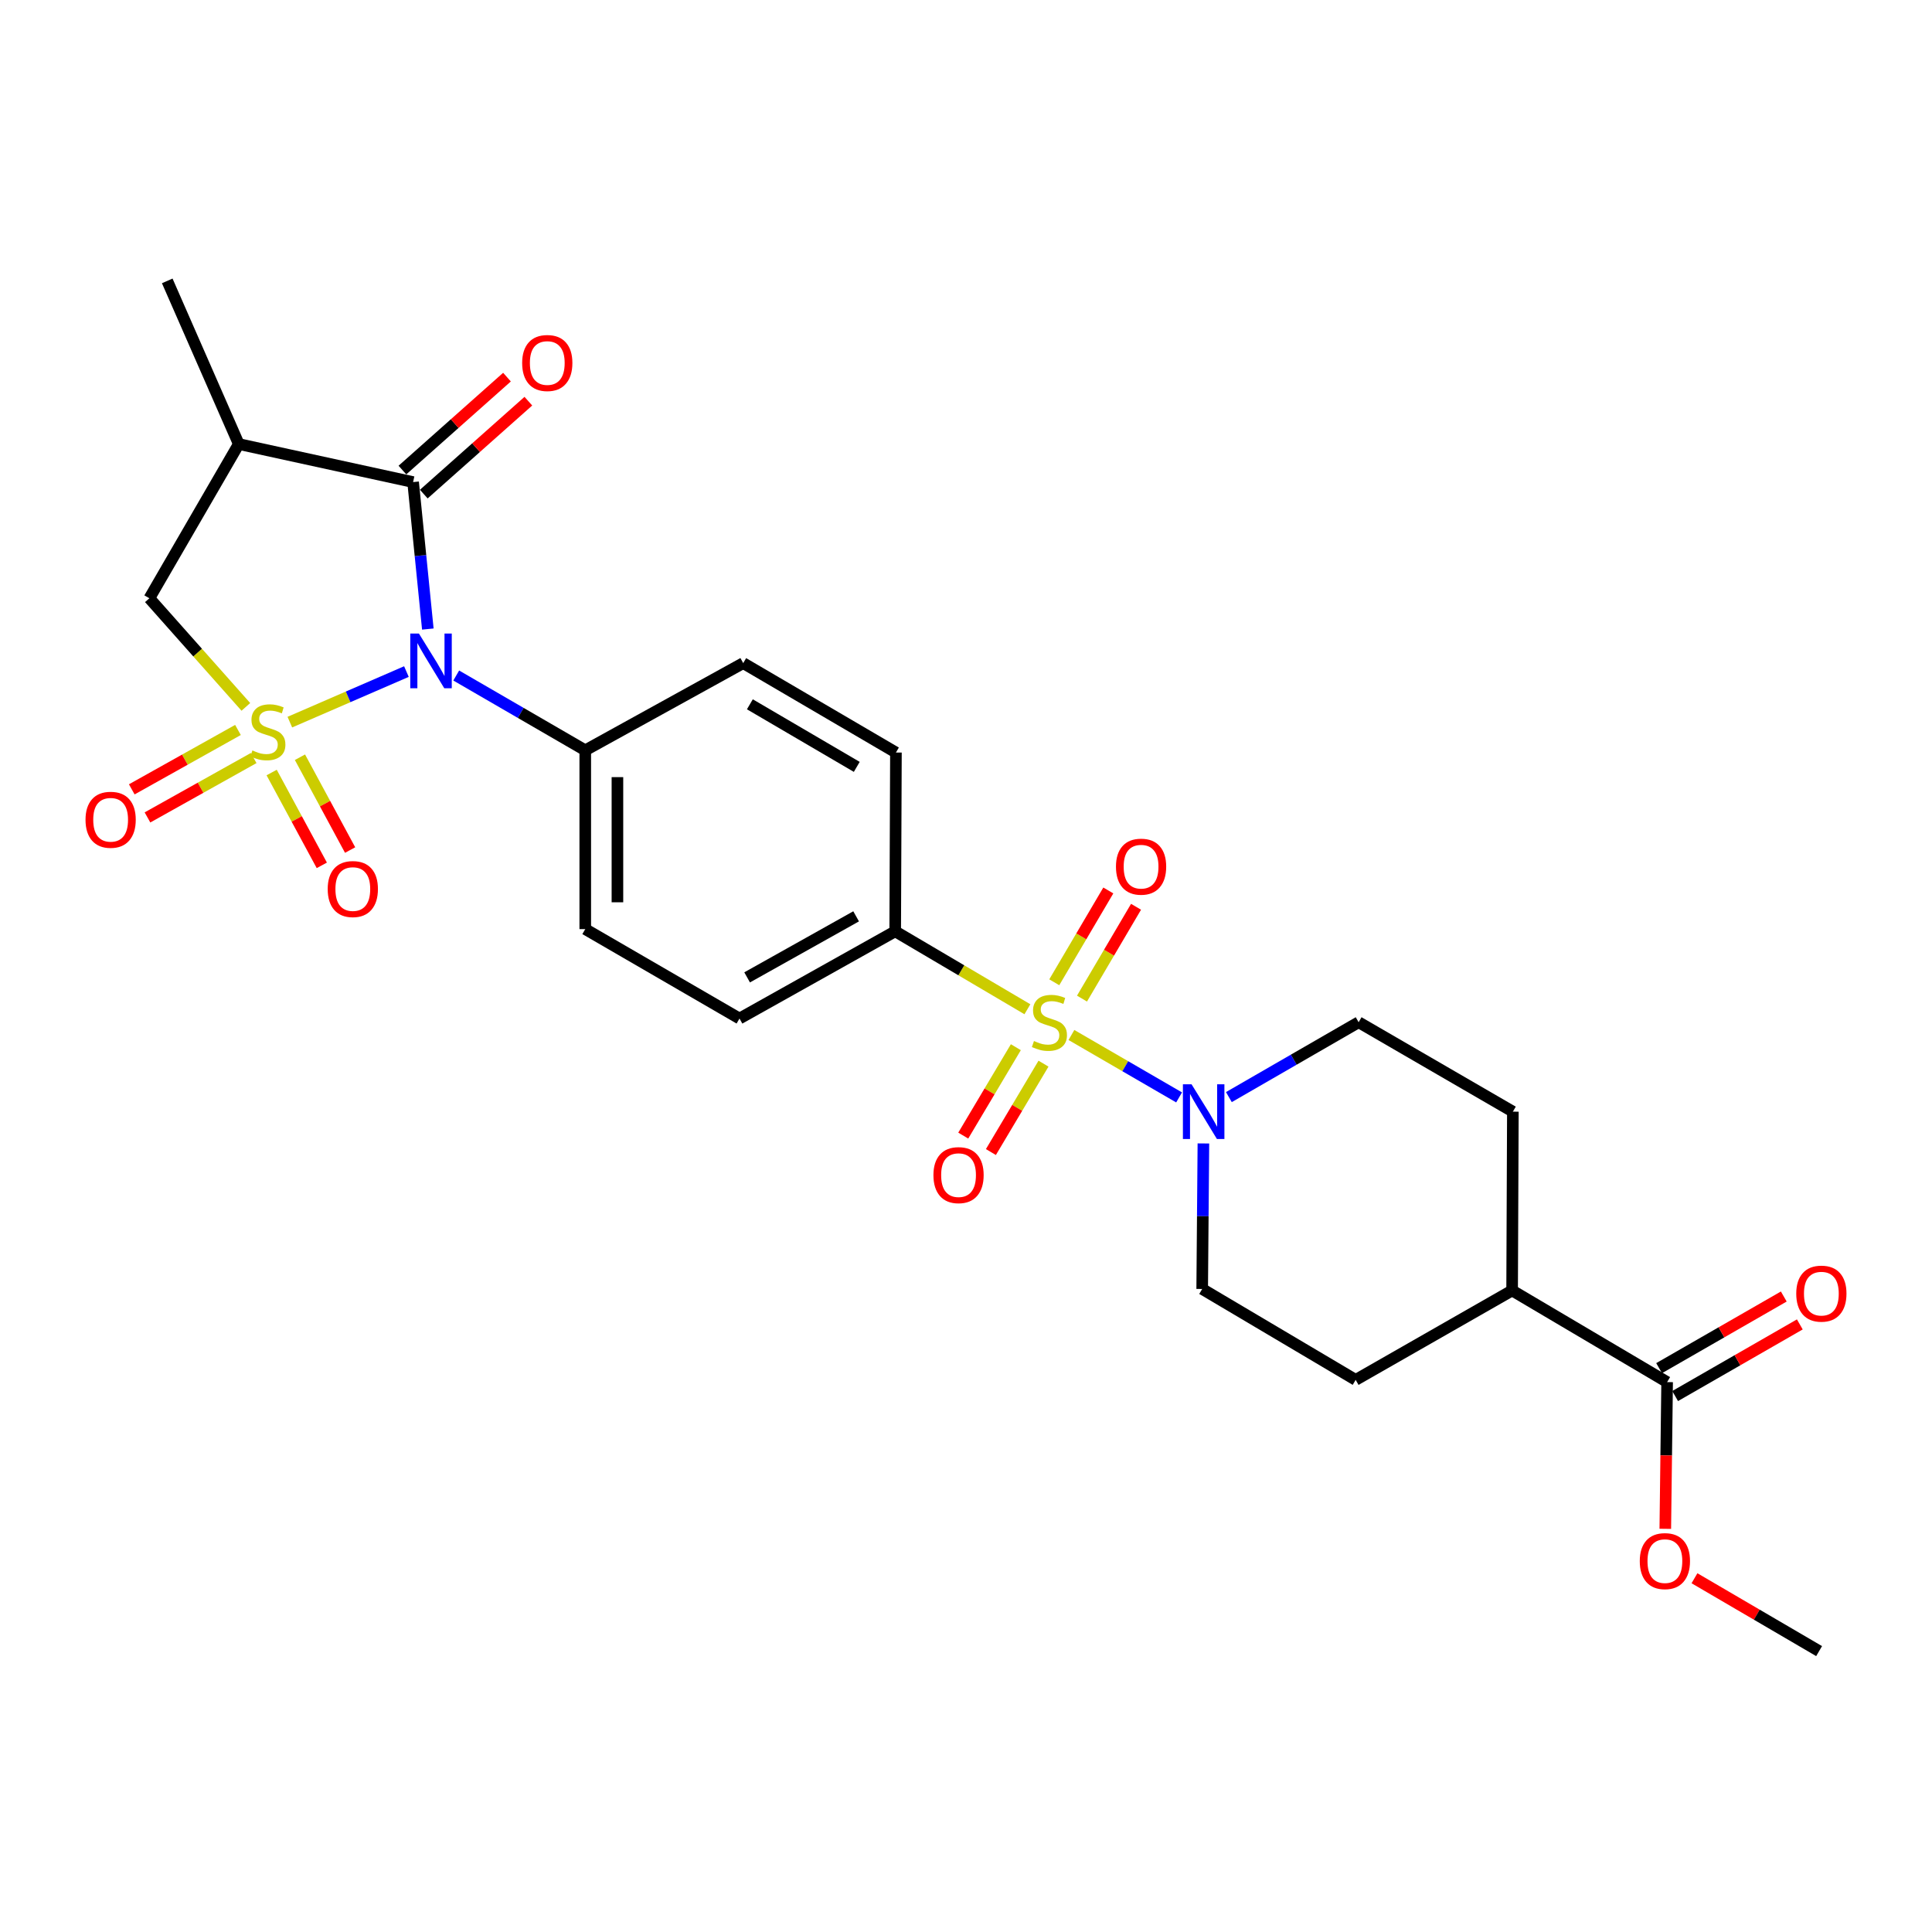 <?xml version='1.0' encoding='iso-8859-1'?>
<svg version='1.1' baseProfile='full'
              xmlns='http://www.w3.org/2000/svg'
                      xmlns:rdkit='http://www.rdkit.org/xml'
                      xmlns:xlink='http://www.w3.org/1999/xlink'
                  xml:space='preserve'
width='1000px' height='1000px' viewBox='0 0 1000 1000'>
<!-- END OF HEADER -->
<rect style='opacity:1.0;fill:#FFFFFF;stroke:none' width='1000' height='1000' x='0' y='0'> </rect>
<path class='bond-0' d='M 150.025,373.773 L 180.194,360.688' style='fill:none;fill-rule:evenodd;stroke:#CCCC00;stroke-width:6px;stroke-linecap:butt;stroke-linejoin:miter;stroke-opacity:1' />
<path class='bond-0' d='M 180.194,360.688 L 210.363,347.603' style='fill:none;fill-rule:evenodd;stroke:#0000FF;stroke-width:6px;stroke-linecap:butt;stroke-linejoin:miter;stroke-opacity:1' />
<path class='bond-5' d='M 127.255,365.887 L 102.284,337.775' style='fill:none;fill-rule:evenodd;stroke:#CCCC00;stroke-width:6px;stroke-linecap:butt;stroke-linejoin:miter;stroke-opacity:1' />
<path class='bond-5' d='M 102.284,337.775 L 77.314,309.663' style='fill:none;fill-rule:evenodd;stroke:#000000;stroke-width:6px;stroke-linecap:butt;stroke-linejoin:miter;stroke-opacity:1' />
<path class='bond-6' d='M 140.608,399.86 L 153.588,423.881' style='fill:none;fill-rule:evenodd;stroke:#CCCC00;stroke-width:6px;stroke-linecap:butt;stroke-linejoin:miter;stroke-opacity:1' />
<path class='bond-6' d='M 153.588,423.881 L 166.568,447.902' style='fill:none;fill-rule:evenodd;stroke:#FF0000;stroke-width:6px;stroke-linecap:butt;stroke-linejoin:miter;stroke-opacity:1' />
<path class='bond-6' d='M 155.259,391.943 L 168.239,415.964' style='fill:none;fill-rule:evenodd;stroke:#CCCC00;stroke-width:6px;stroke-linecap:butt;stroke-linejoin:miter;stroke-opacity:1' />
<path class='bond-6' d='M 168.239,415.964 L 181.219,439.985' style='fill:none;fill-rule:evenodd;stroke:#FF0000;stroke-width:6px;stroke-linecap:butt;stroke-linejoin:miter;stroke-opacity:1' />
<path class='bond-7' d='M 123.168,377.825 L 95.686,393.197' style='fill:none;fill-rule:evenodd;stroke:#CCCC00;stroke-width:6px;stroke-linecap:butt;stroke-linejoin:miter;stroke-opacity:1' />
<path class='bond-7' d='M 95.686,393.197 L 68.204,408.568' style='fill:none;fill-rule:evenodd;stroke:#FF0000;stroke-width:6px;stroke-linecap:butt;stroke-linejoin:miter;stroke-opacity:1' />
<path class='bond-7' d='M 131.297,392.359 L 103.816,407.731' style='fill:none;fill-rule:evenodd;stroke:#CCCC00;stroke-width:6px;stroke-linecap:butt;stroke-linejoin:miter;stroke-opacity:1' />
<path class='bond-7' d='M 103.816,407.731 L 76.334,423.102' style='fill:none;fill-rule:evenodd;stroke:#FF0000;stroke-width:6px;stroke-linecap:butt;stroke-linejoin:miter;stroke-opacity:1' />
<path class='bond-2' d='M 221.443,325.596 L 217.633,287.561' style='fill:none;fill-rule:evenodd;stroke:#0000FF;stroke-width:6px;stroke-linecap:butt;stroke-linejoin:miter;stroke-opacity:1' />
<path class='bond-2' d='M 217.633,287.561 L 213.824,249.526' style='fill:none;fill-rule:evenodd;stroke:#000000;stroke-width:6px;stroke-linecap:butt;stroke-linejoin:miter;stroke-opacity:1' />
<path class='bond-8' d='M 236.141,349.644 L 269.534,369.001' style='fill:none;fill-rule:evenodd;stroke:#0000FF;stroke-width:6px;stroke-linecap:butt;stroke-linejoin:miter;stroke-opacity:1' />
<path class='bond-8' d='M 269.534,369.001 L 302.928,388.359' style='fill:none;fill-rule:evenodd;stroke:#000000;stroke-width:6px;stroke-linecap:butt;stroke-linejoin:miter;stroke-opacity:1' />
<path class='bond-1' d='M 531.782,522.388 L 497.568,502.22' style='fill:none;fill-rule:evenodd;stroke:#CCCC00;stroke-width:6px;stroke-linecap:butt;stroke-linejoin:miter;stroke-opacity:1' />
<path class='bond-1' d='M 497.568,502.22 L 463.354,482.052' style='fill:none;fill-rule:evenodd;stroke:#000000;stroke-width:6px;stroke-linecap:butt;stroke-linejoin:miter;stroke-opacity:1' />
<path class='bond-3' d='M 554.565,535.708 L 582.429,551.864' style='fill:none;fill-rule:evenodd;stroke:#CCCC00;stroke-width:6px;stroke-linecap:butt;stroke-linejoin:miter;stroke-opacity:1' />
<path class='bond-3' d='M 582.429,551.864 L 610.294,568.019' style='fill:none;fill-rule:evenodd;stroke:#0000FF;stroke-width:6px;stroke-linecap:butt;stroke-linejoin:miter;stroke-opacity:1' />
<path class='bond-11' d='M 560.041,516.872 L 574.028,493.11' style='fill:none;fill-rule:evenodd;stroke:#CCCC00;stroke-width:6px;stroke-linecap:butt;stroke-linejoin:miter;stroke-opacity:1' />
<path class='bond-11' d='M 574.028,493.11 L 588.014,469.349' style='fill:none;fill-rule:evenodd;stroke:#FF0000;stroke-width:6px;stroke-linecap:butt;stroke-linejoin:miter;stroke-opacity:1' />
<path class='bond-11' d='M 545.69,508.424 L 559.676,484.663' style='fill:none;fill-rule:evenodd;stroke:#CCCC00;stroke-width:6px;stroke-linecap:butt;stroke-linejoin:miter;stroke-opacity:1' />
<path class='bond-11' d='M 559.676,484.663 L 573.662,460.902' style='fill:none;fill-rule:evenodd;stroke:#FF0000;stroke-width:6px;stroke-linecap:butt;stroke-linejoin:miter;stroke-opacity:1' />
<path class='bond-12' d='M 525.801,542.028 L 512.189,564.907' style='fill:none;fill-rule:evenodd;stroke:#CCCC00;stroke-width:6px;stroke-linecap:butt;stroke-linejoin:miter;stroke-opacity:1' />
<path class='bond-12' d='M 512.189,564.907 L 498.577,587.785' style='fill:none;fill-rule:evenodd;stroke:#FF0000;stroke-width:6px;stroke-linecap:butt;stroke-linejoin:miter;stroke-opacity:1' />
<path class='bond-12' d='M 540.113,550.543 L 526.501,573.422' style='fill:none;fill-rule:evenodd;stroke:#CCCC00;stroke-width:6px;stroke-linecap:butt;stroke-linejoin:miter;stroke-opacity:1' />
<path class='bond-12' d='M 526.501,573.422 L 512.889,596.3' style='fill:none;fill-rule:evenodd;stroke:#FF0000;stroke-width:6px;stroke-linecap:butt;stroke-linejoin:miter;stroke-opacity:1' />
<path class='bond-13' d='M 219.355,255.75 L 246.416,231.7' style='fill:none;fill-rule:evenodd;stroke:#000000;stroke-width:6px;stroke-linecap:butt;stroke-linejoin:miter;stroke-opacity:1' />
<path class='bond-13' d='M 246.416,231.7 L 273.476,207.65' style='fill:none;fill-rule:evenodd;stroke:#FF0000;stroke-width:6px;stroke-linecap:butt;stroke-linejoin:miter;stroke-opacity:1' />
<path class='bond-13' d='M 208.292,243.303 L 235.353,219.252' style='fill:none;fill-rule:evenodd;stroke:#000000;stroke-width:6px;stroke-linecap:butt;stroke-linejoin:miter;stroke-opacity:1' />
<path class='bond-13' d='M 235.353,219.252 L 262.414,195.202' style='fill:none;fill-rule:evenodd;stroke:#FF0000;stroke-width:6px;stroke-linecap:butt;stroke-linejoin:miter;stroke-opacity:1' />
<path class='bond-27' d='M 213.824,249.526 L 123.591,229.839' style='fill:none;fill-rule:evenodd;stroke:#000000;stroke-width:6px;stroke-linecap:butt;stroke-linejoin:miter;stroke-opacity:1' />
<path class='bond-14' d='M 636.067,567.859 L 669.646,548.483' style='fill:none;fill-rule:evenodd;stroke:#0000FF;stroke-width:6px;stroke-linecap:butt;stroke-linejoin:miter;stroke-opacity:1' />
<path class='bond-14' d='M 669.646,548.483 L 703.225,529.106' style='fill:none;fill-rule:evenodd;stroke:#000000;stroke-width:6px;stroke-linecap:butt;stroke-linejoin:miter;stroke-opacity:1' />
<path class='bond-15' d='M 622.876,591.847 L 622.564,629.509' style='fill:none;fill-rule:evenodd;stroke:#0000FF;stroke-width:6px;stroke-linecap:butt;stroke-linejoin:miter;stroke-opacity:1' />
<path class='bond-15' d='M 622.564,629.509 L 622.253,667.171' style='fill:none;fill-rule:evenodd;stroke:#000000;stroke-width:6px;stroke-linecap:butt;stroke-linejoin:miter;stroke-opacity:1' />
<path class='bond-4' d='M 123.591,229.839 L 77.314,309.663' style='fill:none;fill-rule:evenodd;stroke:#000000;stroke-width:6px;stroke-linecap:butt;stroke-linejoin:miter;stroke-opacity:1' />
<path class='bond-25' d='M 123.591,229.839 L 86.565,145.388' style='fill:none;fill-rule:evenodd;stroke:#000000;stroke-width:6px;stroke-linecap:butt;stroke-linejoin:miter;stroke-opacity:1' />
<path class='bond-20' d='M 302.928,388.359 L 384.686,343.228' style='fill:none;fill-rule:evenodd;stroke:#000000;stroke-width:6px;stroke-linecap:butt;stroke-linejoin:miter;stroke-opacity:1' />
<path class='bond-21' d='M 302.928,388.359 L 302.928,480.904' style='fill:none;fill-rule:evenodd;stroke:#000000;stroke-width:6px;stroke-linecap:butt;stroke-linejoin:miter;stroke-opacity:1' />
<path class='bond-21' d='M 319.581,402.241 L 319.581,467.022' style='fill:none;fill-rule:evenodd;stroke:#000000;stroke-width:6px;stroke-linecap:butt;stroke-linejoin:miter;stroke-opacity:1' />
<path class='bond-9' d='M 463.354,482.052 L 382.761,527.191' style='fill:none;fill-rule:evenodd;stroke:#000000;stroke-width:6px;stroke-linecap:butt;stroke-linejoin:miter;stroke-opacity:1' />
<path class='bond-9' d='M 443.127,474.293 L 386.712,505.891' style='fill:none;fill-rule:evenodd;stroke:#000000;stroke-width:6px;stroke-linecap:butt;stroke-linejoin:miter;stroke-opacity:1' />
<path class='bond-28' d='M 463.354,482.052 L 463.733,389.506' style='fill:none;fill-rule:evenodd;stroke:#000000;stroke-width:6px;stroke-linecap:butt;stroke-linejoin:miter;stroke-opacity:1' />
<path class='bond-10' d='M 862.901,715.372 L 782.67,667.948' style='fill:none;fill-rule:evenodd;stroke:#000000;stroke-width:6px;stroke-linecap:butt;stroke-linejoin:miter;stroke-opacity:1' />
<path class='bond-17' d='M 867.05,722.592 L 899.316,704.053' style='fill:none;fill-rule:evenodd;stroke:#000000;stroke-width:6px;stroke-linecap:butt;stroke-linejoin:miter;stroke-opacity:1' />
<path class='bond-17' d='M 899.316,704.053 L 931.581,685.514' style='fill:none;fill-rule:evenodd;stroke:#FF0000;stroke-width:6px;stroke-linecap:butt;stroke-linejoin:miter;stroke-opacity:1' />
<path class='bond-17' d='M 858.753,708.153 L 891.019,689.613' style='fill:none;fill-rule:evenodd;stroke:#000000;stroke-width:6px;stroke-linecap:butt;stroke-linejoin:miter;stroke-opacity:1' />
<path class='bond-17' d='M 891.019,689.613 L 923.285,671.074' style='fill:none;fill-rule:evenodd;stroke:#FF0000;stroke-width:6px;stroke-linecap:butt;stroke-linejoin:miter;stroke-opacity:1' />
<path class='bond-24' d='M 862.901,715.372 L 862.427,753.342' style='fill:none;fill-rule:evenodd;stroke:#000000;stroke-width:6px;stroke-linecap:butt;stroke-linejoin:miter;stroke-opacity:1' />
<path class='bond-24' d='M 862.427,753.342 L 861.953,791.311' style='fill:none;fill-rule:evenodd;stroke:#FF0000;stroke-width:6px;stroke-linecap:butt;stroke-linejoin:miter;stroke-opacity:1' />
<path class='bond-22' d='M 703.225,529.106 L 783.058,575.393' style='fill:none;fill-rule:evenodd;stroke:#000000;stroke-width:6px;stroke-linecap:butt;stroke-linejoin:miter;stroke-opacity:1' />
<path class='bond-23' d='M 622.253,667.171 L 701.689,714.225' style='fill:none;fill-rule:evenodd;stroke:#000000;stroke-width:6px;stroke-linecap:butt;stroke-linejoin:miter;stroke-opacity:1' />
<path class='bond-16' d='M 782.67,667.948 L 701.689,714.225' style='fill:none;fill-rule:evenodd;stroke:#000000;stroke-width:6px;stroke-linecap:butt;stroke-linejoin:miter;stroke-opacity:1' />
<path class='bond-29' d='M 782.67,667.948 L 783.058,575.393' style='fill:none;fill-rule:evenodd;stroke:#000000;stroke-width:6px;stroke-linecap:butt;stroke-linejoin:miter;stroke-opacity:1' />
<path class='bond-18' d='M 382.761,527.191 L 302.928,480.904' style='fill:none;fill-rule:evenodd;stroke:#000000;stroke-width:6px;stroke-linecap:butt;stroke-linejoin:miter;stroke-opacity:1' />
<path class='bond-19' d='M 463.733,389.506 L 384.686,343.228' style='fill:none;fill-rule:evenodd;stroke:#000000;stroke-width:6px;stroke-linecap:butt;stroke-linejoin:miter;stroke-opacity:1' />
<path class='bond-19' d='M 443.462,396.936 L 388.129,364.542' style='fill:none;fill-rule:evenodd;stroke:#000000;stroke-width:6px;stroke-linecap:butt;stroke-linejoin:miter;stroke-opacity:1' />
<path class='bond-26' d='M 877.057,816.897 L 909.313,835.754' style='fill:none;fill-rule:evenodd;stroke:#FF0000;stroke-width:6px;stroke-linecap:butt;stroke-linejoin:miter;stroke-opacity:1' />
<path class='bond-26' d='M 909.313,835.754 L 941.569,854.612' style='fill:none;fill-rule:evenodd;stroke:#000000;stroke-width:6px;stroke-linecap:butt;stroke-linejoin:miter;stroke-opacity:1' />
<path  class='atom-0' d='M 130.644 388.429
Q 130.964 388.549, 132.284 389.109
Q 133.604 389.669, 135.044 390.029
Q 136.524 390.349, 137.964 390.349
Q 140.644 390.349, 142.204 389.069
Q 143.764 387.749, 143.764 385.469
Q 143.764 383.909, 142.964 382.949
Q 142.204 381.989, 141.004 381.469
Q 139.804 380.949, 137.804 380.349
Q 135.284 379.589, 133.764 378.869
Q 132.284 378.149, 131.204 376.629
Q 130.164 375.109, 130.164 372.549
Q 130.164 368.989, 132.564 366.789
Q 135.004 364.589, 139.804 364.589
Q 143.084 364.589, 146.804 366.149
L 145.884 369.229
Q 142.484 367.829, 139.924 367.829
Q 137.164 367.829, 135.644 368.989
Q 134.124 370.109, 134.164 372.069
Q 134.164 373.589, 134.924 374.509
Q 135.724 375.429, 136.844 375.949
Q 138.004 376.469, 139.924 377.069
Q 142.484 377.869, 144.004 378.669
Q 145.524 379.469, 146.604 381.109
Q 147.724 382.709, 147.724 385.469
Q 147.724 389.389, 145.084 391.509
Q 142.484 393.589, 138.124 393.589
Q 135.604 393.589, 133.684 393.029
Q 131.804 392.509, 129.564 391.589
L 130.644 388.429
' fill='#CCCC00'/>
<path  class='atom-1' d='M 216.834 327.921
L 226.114 342.921
Q 227.034 344.401, 228.514 347.081
Q 229.994 349.761, 230.074 349.921
L 230.074 327.921
L 233.834 327.921
L 233.834 356.241
L 229.954 356.241
L 219.994 339.841
Q 218.834 337.921, 217.594 335.721
Q 216.394 333.521, 216.034 332.841
L 216.034 356.241
L 212.354 356.241
L 212.354 327.921
L 216.834 327.921
' fill='#0000FF'/>
<path  class='atom-2' d='M 535.178 538.826
Q 535.498 538.946, 536.818 539.506
Q 538.138 540.066, 539.578 540.426
Q 541.058 540.746, 542.498 540.746
Q 545.178 540.746, 546.738 539.466
Q 548.298 538.146, 548.298 535.866
Q 548.298 534.306, 547.498 533.346
Q 546.738 532.386, 545.538 531.866
Q 544.338 531.346, 542.338 530.746
Q 539.818 529.986, 538.298 529.266
Q 536.818 528.546, 535.738 527.026
Q 534.698 525.506, 534.698 522.946
Q 534.698 519.386, 537.098 517.186
Q 539.538 514.986, 544.338 514.986
Q 547.618 514.986, 551.338 516.546
L 550.418 519.626
Q 547.018 518.226, 544.458 518.226
Q 541.698 518.226, 540.178 519.386
Q 538.658 520.506, 538.698 522.466
Q 538.698 523.986, 539.458 524.906
Q 540.258 525.826, 541.378 526.346
Q 542.538 526.866, 544.458 527.466
Q 547.018 528.266, 548.538 529.066
Q 550.058 529.866, 551.138 531.506
Q 552.258 533.106, 552.258 535.866
Q 552.258 539.786, 549.618 541.906
Q 547.018 543.986, 542.658 543.986
Q 540.138 543.986, 538.218 543.426
Q 536.338 542.906, 534.098 541.986
L 535.178 538.826
' fill='#CCCC00'/>
<path  class='atom-4' d='M 616.752 561.233
L 626.032 576.233
Q 626.952 577.713, 628.432 580.393
Q 629.912 583.073, 629.992 583.233
L 629.992 561.233
L 633.752 561.233
L 633.752 589.553
L 629.872 589.553
L 619.912 573.153
Q 618.752 571.233, 617.512 569.033
Q 616.312 566.833, 615.952 566.153
L 615.952 589.553
L 612.272 589.553
L 612.272 561.233
L 616.752 561.233
' fill='#0000FF'/>
<path  class='atom-7' d='M 169.617 460.168
Q 169.617 453.368, 172.977 449.568
Q 176.337 445.768, 182.617 445.768
Q 188.897 445.768, 192.257 449.568
Q 195.617 453.368, 195.617 460.168
Q 195.617 467.048, 192.217 470.968
Q 188.817 474.848, 182.617 474.848
Q 176.377 474.848, 172.977 470.968
Q 169.617 467.088, 169.617 460.168
M 182.617 471.648
Q 186.937 471.648, 189.257 468.768
Q 191.617 465.848, 191.617 460.168
Q 191.617 454.608, 189.257 451.808
Q 186.937 448.968, 182.617 448.968
Q 178.297 448.968, 175.937 451.768
Q 173.617 454.568, 173.617 460.168
Q 173.617 465.888, 175.937 468.768
Q 178.297 471.648, 182.617 471.648
' fill='#FF0000'/>
<path  class='atom-8' d='M 44.265 424.308
Q 44.265 417.508, 47.625 413.708
Q 50.985 409.908, 57.265 409.908
Q 63.545 409.908, 66.905 413.708
Q 70.265 417.508, 70.265 424.308
Q 70.265 431.188, 66.865 435.108
Q 63.465 438.988, 57.265 438.988
Q 51.025 438.988, 47.625 435.108
Q 44.265 431.228, 44.265 424.308
M 57.265 435.788
Q 61.585 435.788, 63.905 432.908
Q 66.265 429.988, 66.265 424.308
Q 66.265 418.748, 63.905 415.948
Q 61.585 413.108, 57.265 413.108
Q 52.945 413.108, 50.585 415.908
Q 48.265 418.708, 48.265 424.308
Q 48.265 430.028, 50.585 432.908
Q 52.945 435.788, 57.265 435.788
' fill='#FF0000'/>
<path  class='atom-12' d='M 577.621 448.585
Q 577.621 441.785, 580.981 437.985
Q 584.341 434.185, 590.621 434.185
Q 596.901 434.185, 600.261 437.985
Q 603.621 441.785, 603.621 448.585
Q 603.621 455.465, 600.221 459.385
Q 596.821 463.265, 590.621 463.265
Q 584.381 463.265, 580.981 459.385
Q 577.621 455.505, 577.621 448.585
M 590.621 460.065
Q 594.941 460.065, 597.261 457.185
Q 599.621 454.265, 599.621 448.585
Q 599.621 443.025, 597.261 440.225
Q 594.941 437.385, 590.621 437.385
Q 586.301 437.385, 583.941 440.185
Q 581.621 442.985, 581.621 448.585
Q 581.621 454.305, 583.941 457.185
Q 586.301 460.065, 590.621 460.065
' fill='#FF0000'/>
<path  class='atom-13' d='M 483.142 608.243
Q 483.142 601.443, 486.502 597.643
Q 489.862 593.843, 496.142 593.843
Q 502.422 593.843, 505.782 597.643
Q 509.142 601.443, 509.142 608.243
Q 509.142 615.123, 505.742 619.043
Q 502.342 622.923, 496.142 622.923
Q 489.902 622.923, 486.502 619.043
Q 483.142 615.163, 483.142 608.243
M 496.142 619.723
Q 500.462 619.723, 502.782 616.843
Q 505.142 613.923, 505.142 608.243
Q 505.142 602.683, 502.782 599.883
Q 500.462 597.043, 496.142 597.043
Q 491.822 597.043, 489.462 599.843
Q 487.142 602.643, 487.142 608.243
Q 487.142 613.963, 489.462 616.843
Q 491.822 619.723, 496.142 619.723
' fill='#FF0000'/>
<path  class='atom-14' d='M 270.268 187.888
Q 270.268 181.088, 273.628 177.288
Q 276.988 173.488, 283.268 173.488
Q 289.548 173.488, 292.908 177.288
Q 296.268 181.088, 296.268 187.888
Q 296.268 194.768, 292.868 198.688
Q 289.468 202.568, 283.268 202.568
Q 277.028 202.568, 273.628 198.688
Q 270.268 194.808, 270.268 187.888
M 283.268 199.368
Q 287.588 199.368, 289.908 196.488
Q 292.268 193.568, 292.268 187.888
Q 292.268 182.328, 289.908 179.528
Q 287.588 176.688, 283.268 176.688
Q 278.948 176.688, 276.588 179.488
Q 274.268 182.288, 274.268 187.888
Q 274.268 193.608, 276.588 196.488
Q 278.948 199.368, 283.268 199.368
' fill='#FF0000'/>
<path  class='atom-18' d='M 929.735 669.582
Q 929.735 662.782, 933.095 658.982
Q 936.455 655.182, 942.735 655.182
Q 949.015 655.182, 952.375 658.982
Q 955.735 662.782, 955.735 669.582
Q 955.735 676.462, 952.335 680.382
Q 948.935 684.262, 942.735 684.262
Q 936.495 684.262, 933.095 680.382
Q 929.735 676.502, 929.735 669.582
M 942.735 681.062
Q 947.055 681.062, 949.375 678.182
Q 951.735 675.262, 951.735 669.582
Q 951.735 664.022, 949.375 661.222
Q 947.055 658.382, 942.735 658.382
Q 938.415 658.382, 936.055 661.182
Q 933.735 663.982, 933.735 669.582
Q 933.735 675.302, 936.055 678.182
Q 938.415 681.062, 942.735 681.062
' fill='#FF0000'/>
<path  class='atom-25' d='M 848.745 808.026
Q 848.745 801.226, 852.105 797.426
Q 855.465 793.626, 861.745 793.626
Q 868.025 793.626, 871.385 797.426
Q 874.745 801.226, 874.745 808.026
Q 874.745 814.906, 871.345 818.826
Q 867.945 822.706, 861.745 822.706
Q 855.505 822.706, 852.105 818.826
Q 848.745 814.946, 848.745 808.026
M 861.745 819.506
Q 866.065 819.506, 868.385 816.626
Q 870.745 813.706, 870.745 808.026
Q 870.745 802.466, 868.385 799.666
Q 866.065 796.826, 861.745 796.826
Q 857.425 796.826, 855.065 799.626
Q 852.745 802.426, 852.745 808.026
Q 852.745 813.746, 855.065 816.626
Q 857.425 819.506, 861.745 819.506
' fill='#FF0000'/>
</svg>
